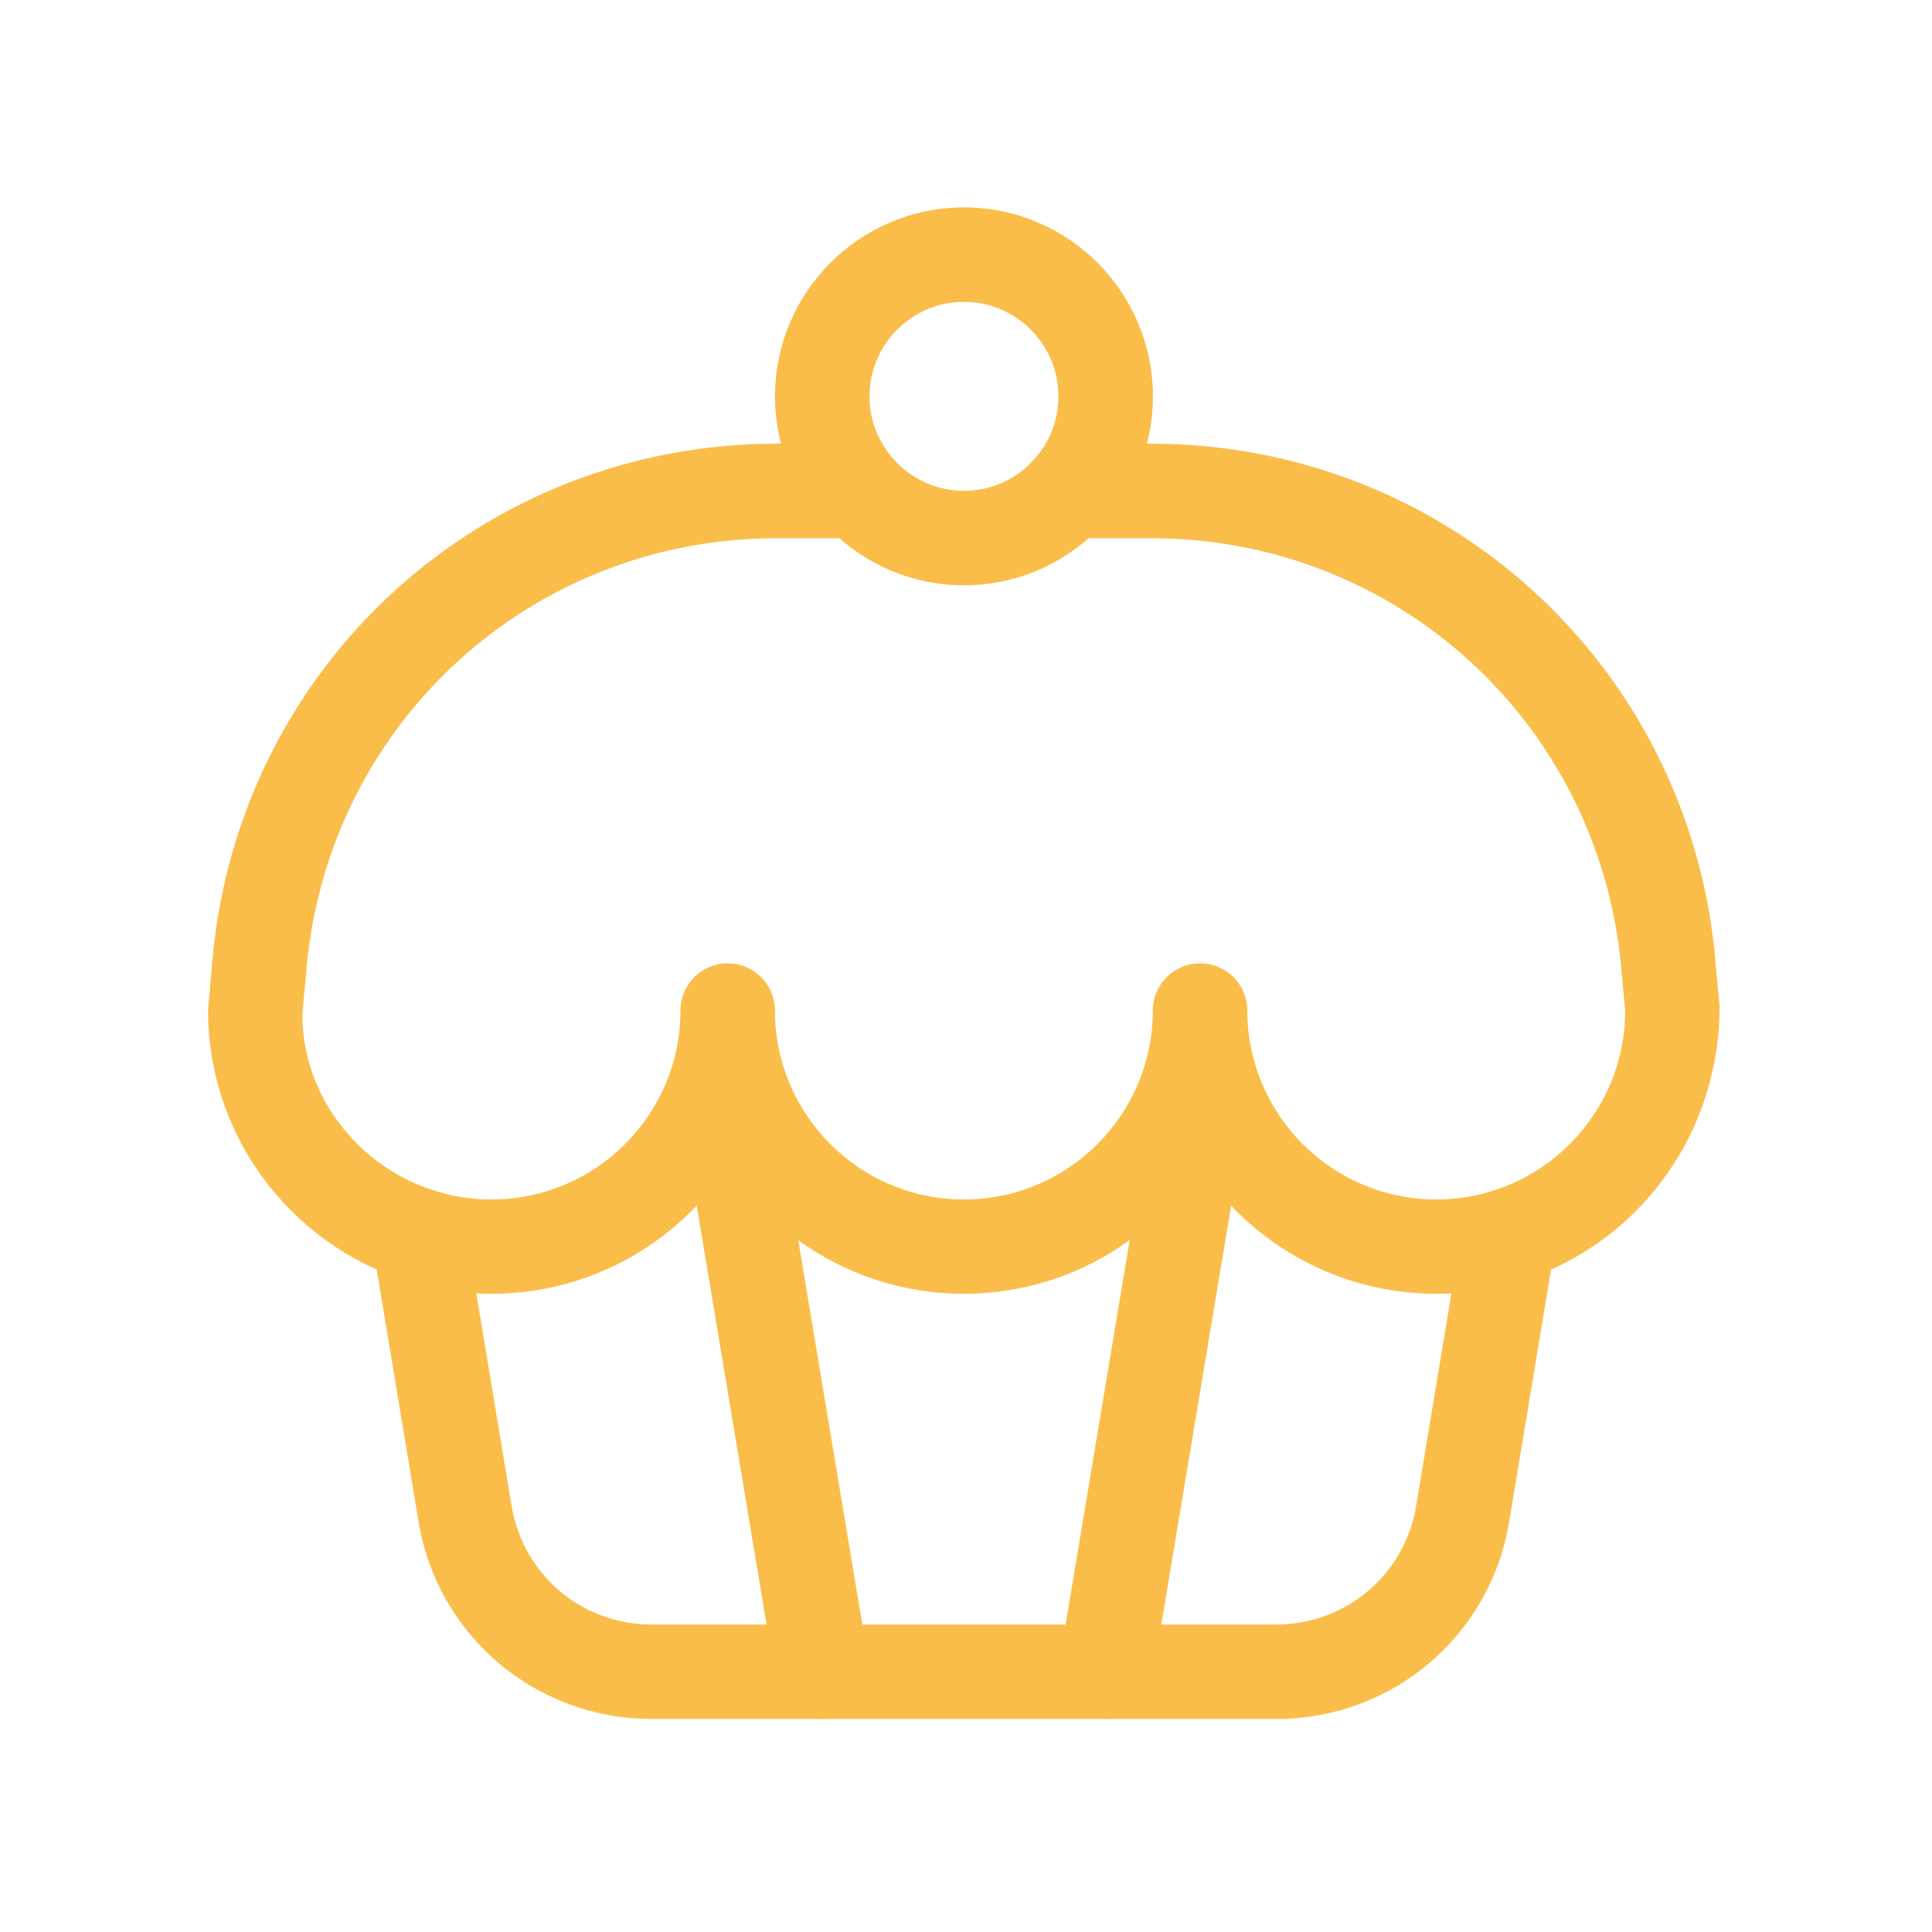 <?xml version="1.0" encoding="UTF-8"?> <svg xmlns="http://www.w3.org/2000/svg" id="Layer_1" viewBox="0 0 200 200"><defs><style>.cls-1{fill:#fabd4a;stroke-width:0px;}</style></defs><path class="cls-1" d="m132.11,177.94h-64.64c-12.03,0-22.18-8.59-24.14-20.42l-4.79-28.84c-.44-2.66,1.36-5.19,4.02-5.62,2.69-.48,5.18,1.36,5.62,4.02l4.79,28.85c1.18,7.1,7.27,12.24,14.49,12.24h64.64c7.22,0,13.31-5.15,14.49-12.24l4.79-28.85c.44-2.66,2.96-4.49,5.62-4.02,2.66.44,4.46,2.96,4.02,5.62l-4.79,28.85c-1.96,11.83-12.1,20.42-24.13,20.42Z"></path><path class="cls-1" d="m85.12,177.94c-2.35,0-4.42-1.7-4.82-4.09l-9.78-58.67c-.44-2.66,1.36-5.18,4.02-5.62,2.68-.48,5.18,1.36,5.63,4.02l9.78,58.67c.44,2.66-1.36,5.18-4.02,5.62-.27.05-.54.07-.81.07Z"></path><path class="cls-1" d="m114.46,177.94c-.27,0-.53-.02-.81-.07-2.66-.44-4.46-2.97-4.02-5.62l9.78-58.67c.44-2.66,2.95-4.5,5.62-4.02,2.66.44,4.46,2.97,4.02,5.62l-9.78,58.67c-.4,2.39-2.47,4.09-4.82,4.09Z"></path><path class="cls-1" d="m148.68,133.93c-10.19,0-19.18-5.22-24.45-13.14-5.26,7.91-14.25,13.14-24.45,13.14s-19.19-5.22-24.45-13.14c-5.26,7.91-14.25,13.14-24.45,13.14-16.18,0-29.34-13.16-29.34-29.34l.44-5.12c0-.07,0-.14.02-.21,2.79-30.41,27.92-53.33,58.45-53.33h8.41c2.7,0,4.89,2.19,4.89,4.89s-2.19,4.89-4.89,4.89h-8.41c-25.39,0-46.3,19.03-48.7,44.29,0,.06,0,.12-.01.18l-.44,4.87c.02,10.35,8.79,19.12,19.58,19.12s19.56-8.77,19.56-19.56c0-2.7,2.19-4.89,4.89-4.89s4.89,2.19,4.89,4.89c0,10.79,8.77,19.56,19.56,19.56s19.56-8.77,19.56-19.56c0-2.7,2.19-4.89,4.89-4.89s4.89,2.19,4.89,4.89c0,10.79,8.77,19.56,19.56,19.56s19.56-8.77,19.56-19.56l-.42-4.43c0-.08,0-.16-.01-.24-2.43-25.23-23.33-44.23-48.7-44.23h-8.41c-2.7,0-4.89-2.19-4.89-4.89s2.19-4.89,4.89-4.89h8.41c30.53,0,55.66,22.93,58.46,53.33v.26s.44,4.64.44,4.64c.02,16.62-13.14,29.78-29.32,29.78Z"></path><path class="cls-1" d="m99.79,60.59c-10.78,0-19.56-8.77-19.56-19.56s8.77-19.56,19.56-19.56,19.56,8.77,19.56,19.56-8.77,19.56-19.56,19.56Zm0-29.34c-5.39,0-9.78,4.39-9.78,9.78s4.39,9.78,9.78,9.78,9.78-4.39,9.78-9.78-4.39-9.78-9.78-9.78Z"></path></svg> 